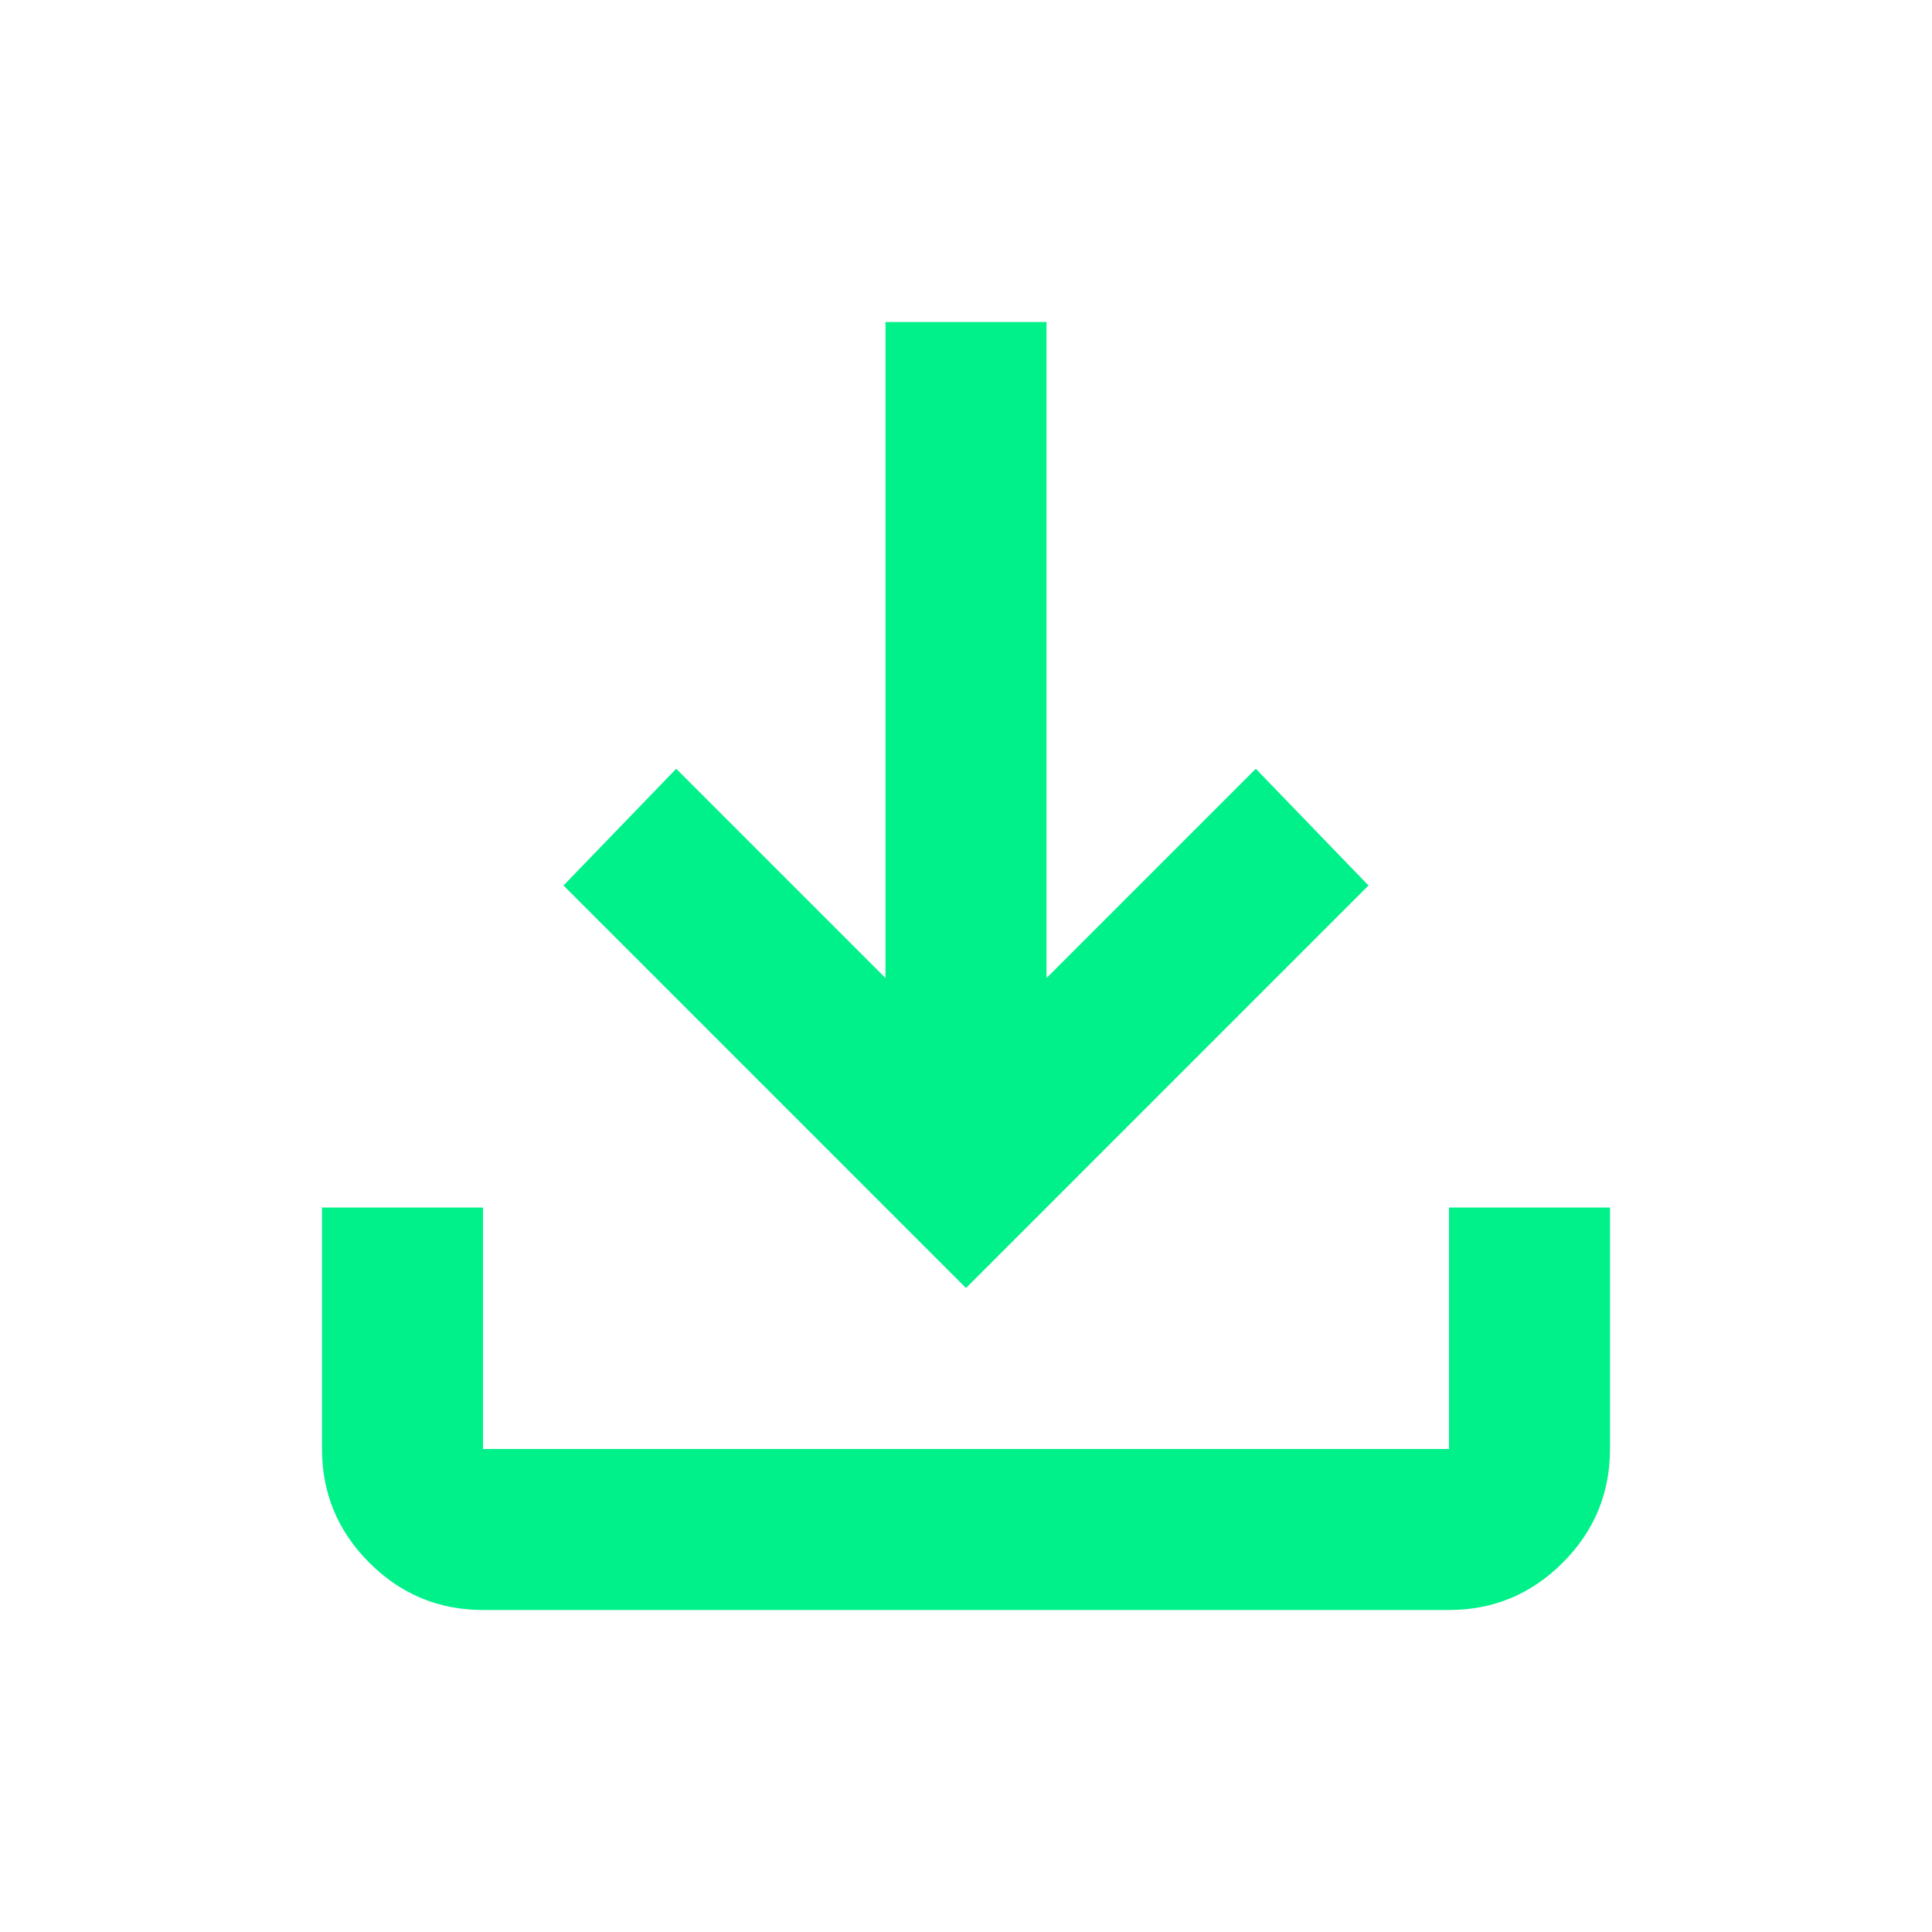 <svg xmlns="http://www.w3.org/2000/svg" width="100" height="100" viewBox="0 0 100 100" fill="none"><path d="M50 66.667L29.167 45.833L35 39.792L45.833 50.625V16.667H54.167V50.625L65 39.792L70.833 45.833L50 66.667ZM25 83.333C22.708 83.333 20.747 82.517 19.115 80.885C17.483 79.254 16.667 77.292 16.667 75V62.5H25V75H75V62.5H83.333V75C83.333 77.292 82.517 79.254 80.885 80.885C79.254 82.517 77.292 83.333 75 83.333H25Z" fill="#00F189"></path></svg>